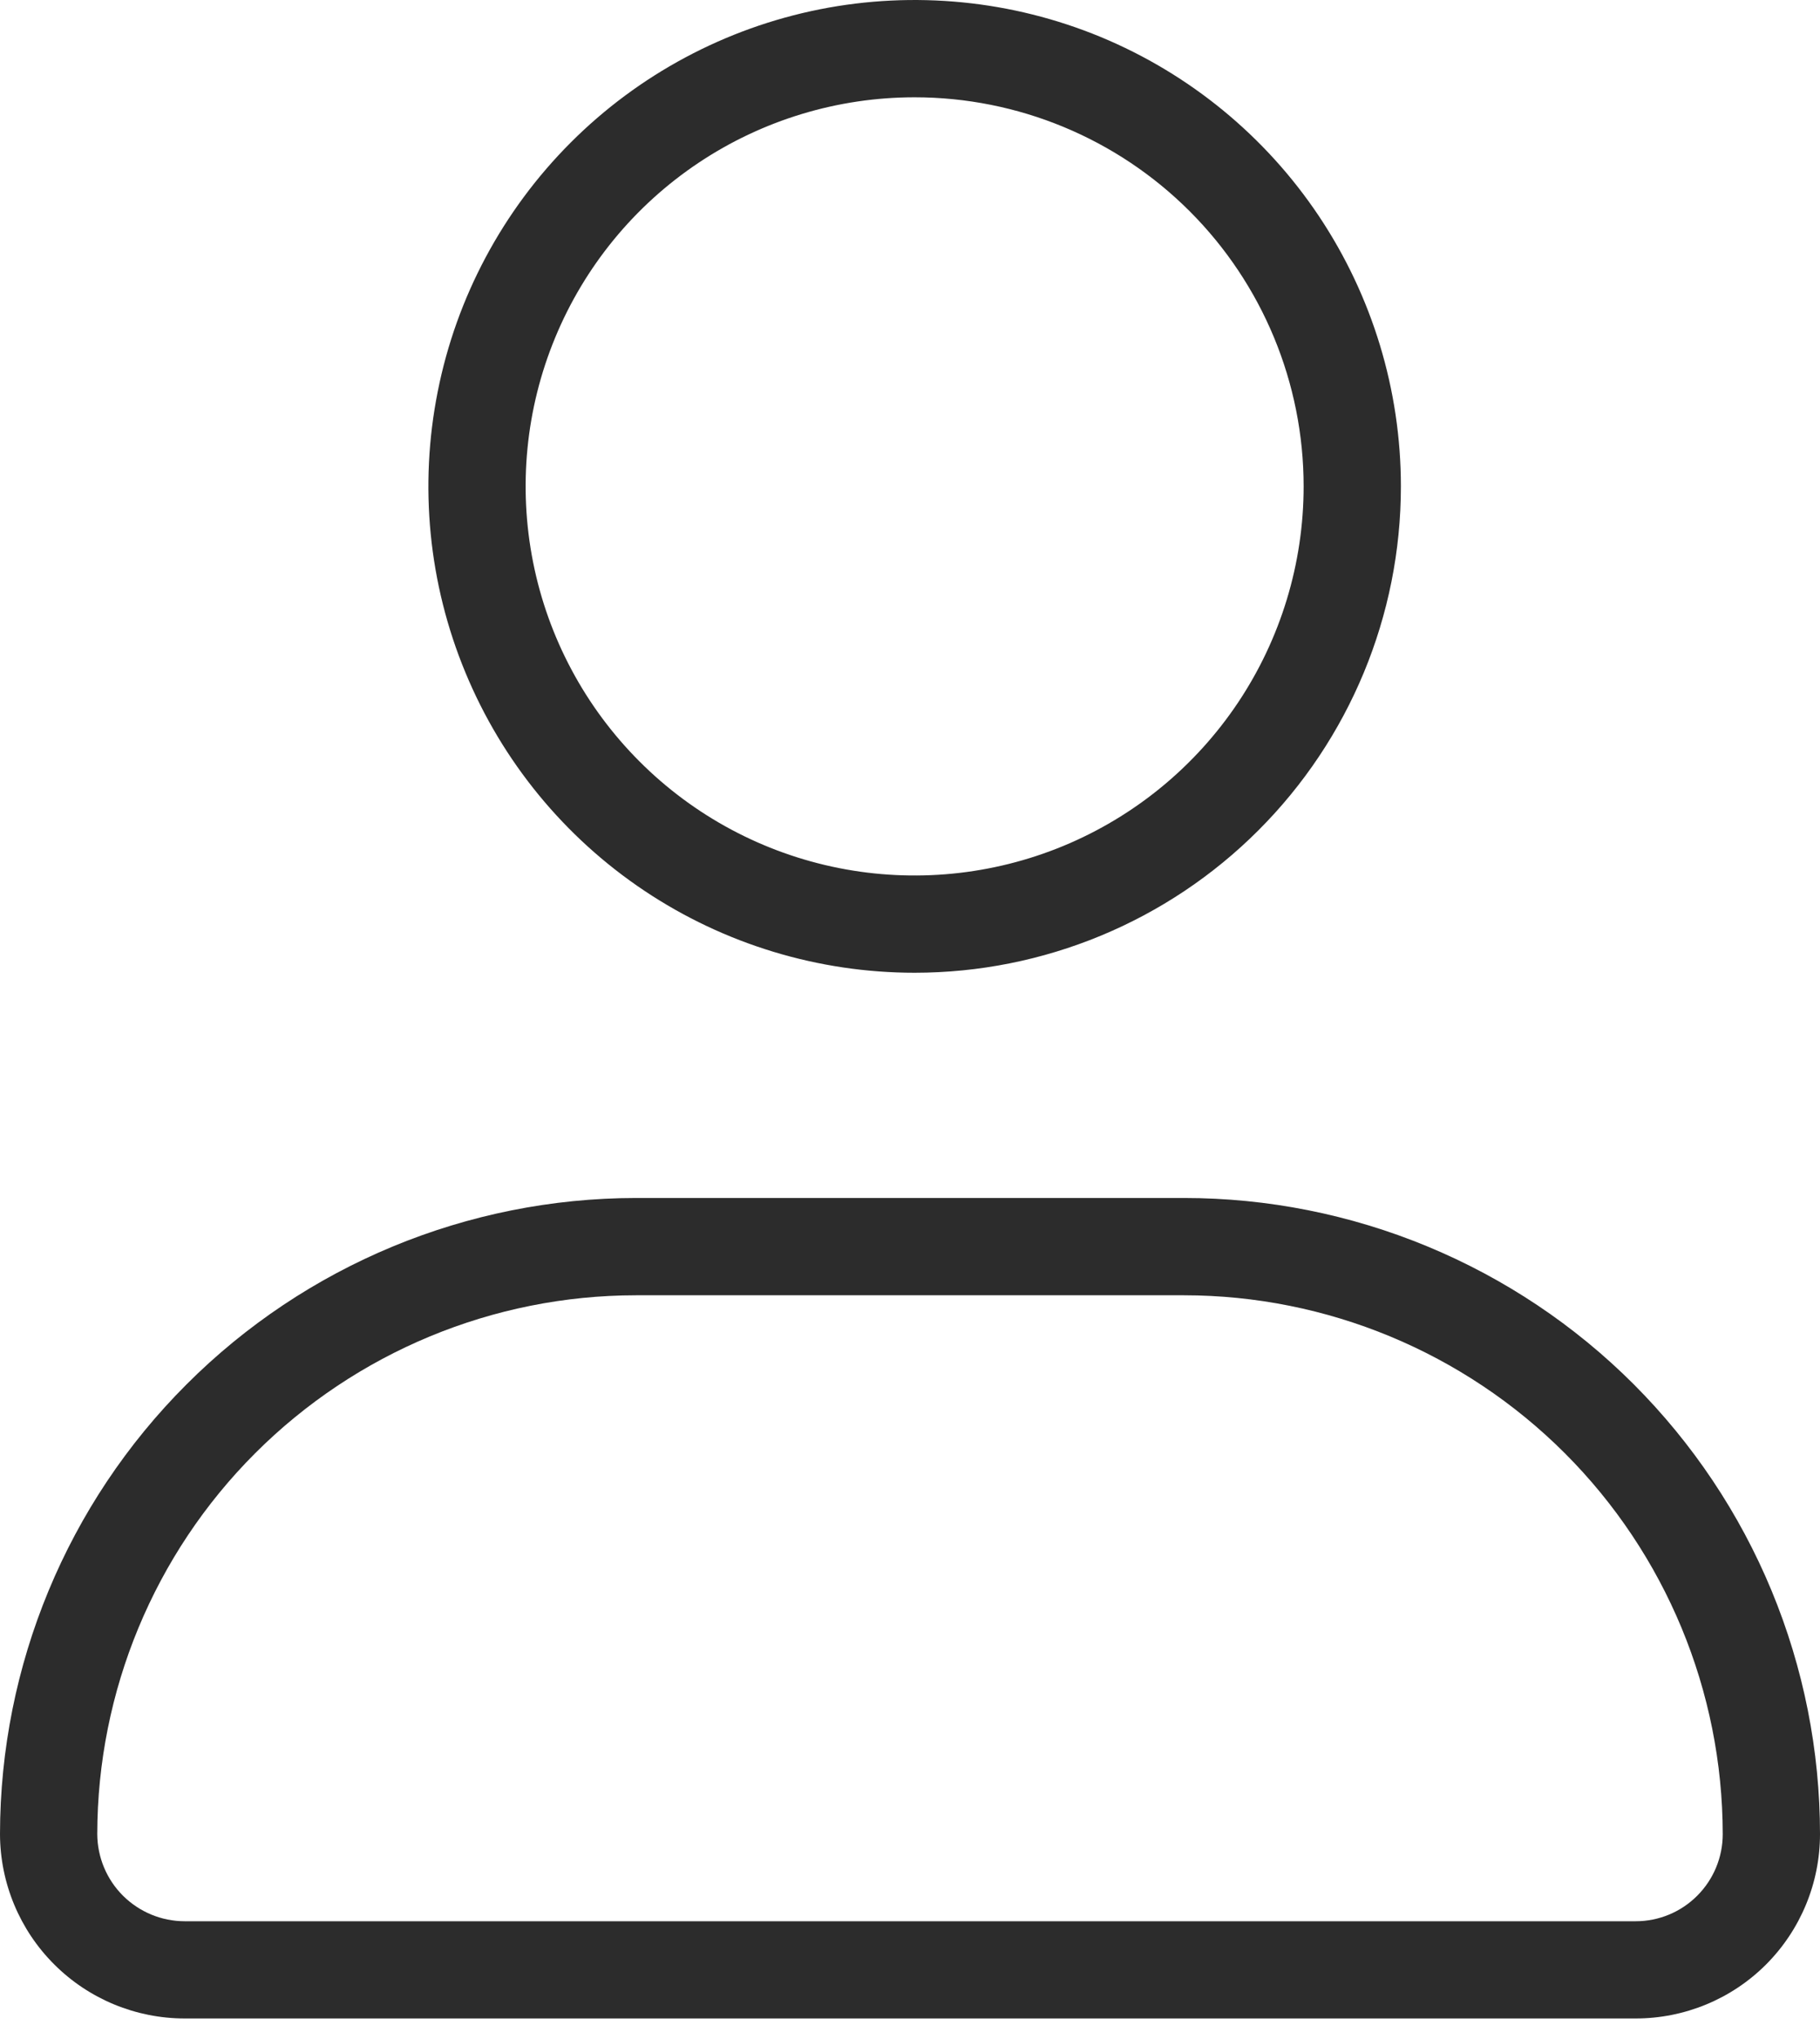 <svg width="25" height="28" viewBox="0 0 25 28" fill="none" xmlns="http://www.w3.org/2000/svg">
<path d="M12.563 13.358C11.242 13.358 9.951 12.966 8.853 12.233C7.754 11.499 6.898 10.456 6.393 9.235C5.887 8.015 5.755 6.672 6.013 5.376C6.27 4.08 6.907 2.89 7.841 1.956C8.775 1.022 9.965 0.386 11.26 0.128C12.556 -0.129 13.899 0.003 15.12 0.508C16.34 1.014 17.383 1.87 18.117 2.968C18.851 4.067 19.243 5.358 19.243 6.679C19.243 8.451 18.539 10.149 17.286 11.402C16.034 12.655 14.335 13.358 12.563 13.358ZM12.563 1.336C11.507 1.336 10.474 1.649 9.595 2.236C8.716 2.823 8.031 3.658 7.627 4.634C7.222 5.611 7.117 6.685 7.323 7.722C7.529 8.758 8.038 9.71 8.785 10.457C9.532 11.205 10.485 11.714 11.521 11.92C12.557 12.126 13.632 12.02 14.608 11.616C15.585 11.211 16.419 10.526 17.006 9.648C17.593 8.769 17.907 7.736 17.907 6.679C17.907 5.262 17.344 3.903 16.342 2.901C15.34 1.899 13.981 1.336 12.563 1.336Z" fill="#2C2C2C"/>
<path d="M22.469 27.718H2.538C1.866 27.718 1.222 27.452 0.746 26.977C0.27 26.503 0.002 25.859 0 25.187C0.002 22.871 0.923 20.649 2.561 19.012C4.199 17.373 6.42 16.453 8.736 16.451H16.264C17.411 16.451 18.547 16.677 19.607 17.116C20.667 17.555 21.63 18.198 22.441 19.009C23.252 19.821 23.896 20.784 24.335 21.844C24.774 22.904 25 24.04 25 25.187C25 25.858 24.733 26.502 24.259 26.977C23.784 27.452 23.14 27.718 22.469 27.718ZM8.736 17.787C6.774 17.788 4.893 18.569 3.505 19.956C2.118 21.343 1.338 23.225 1.336 25.187C1.338 25.505 1.465 25.809 1.69 26.033C1.916 26.257 2.22 26.383 2.538 26.383H22.469C22.786 26.383 23.09 26.257 23.314 26.032C23.538 25.808 23.664 25.504 23.664 25.187C23.662 23.225 22.882 21.343 21.495 19.956C20.107 18.569 18.226 17.788 16.264 17.787H8.736Z" fill="#2C2C2C"/>
</svg>
